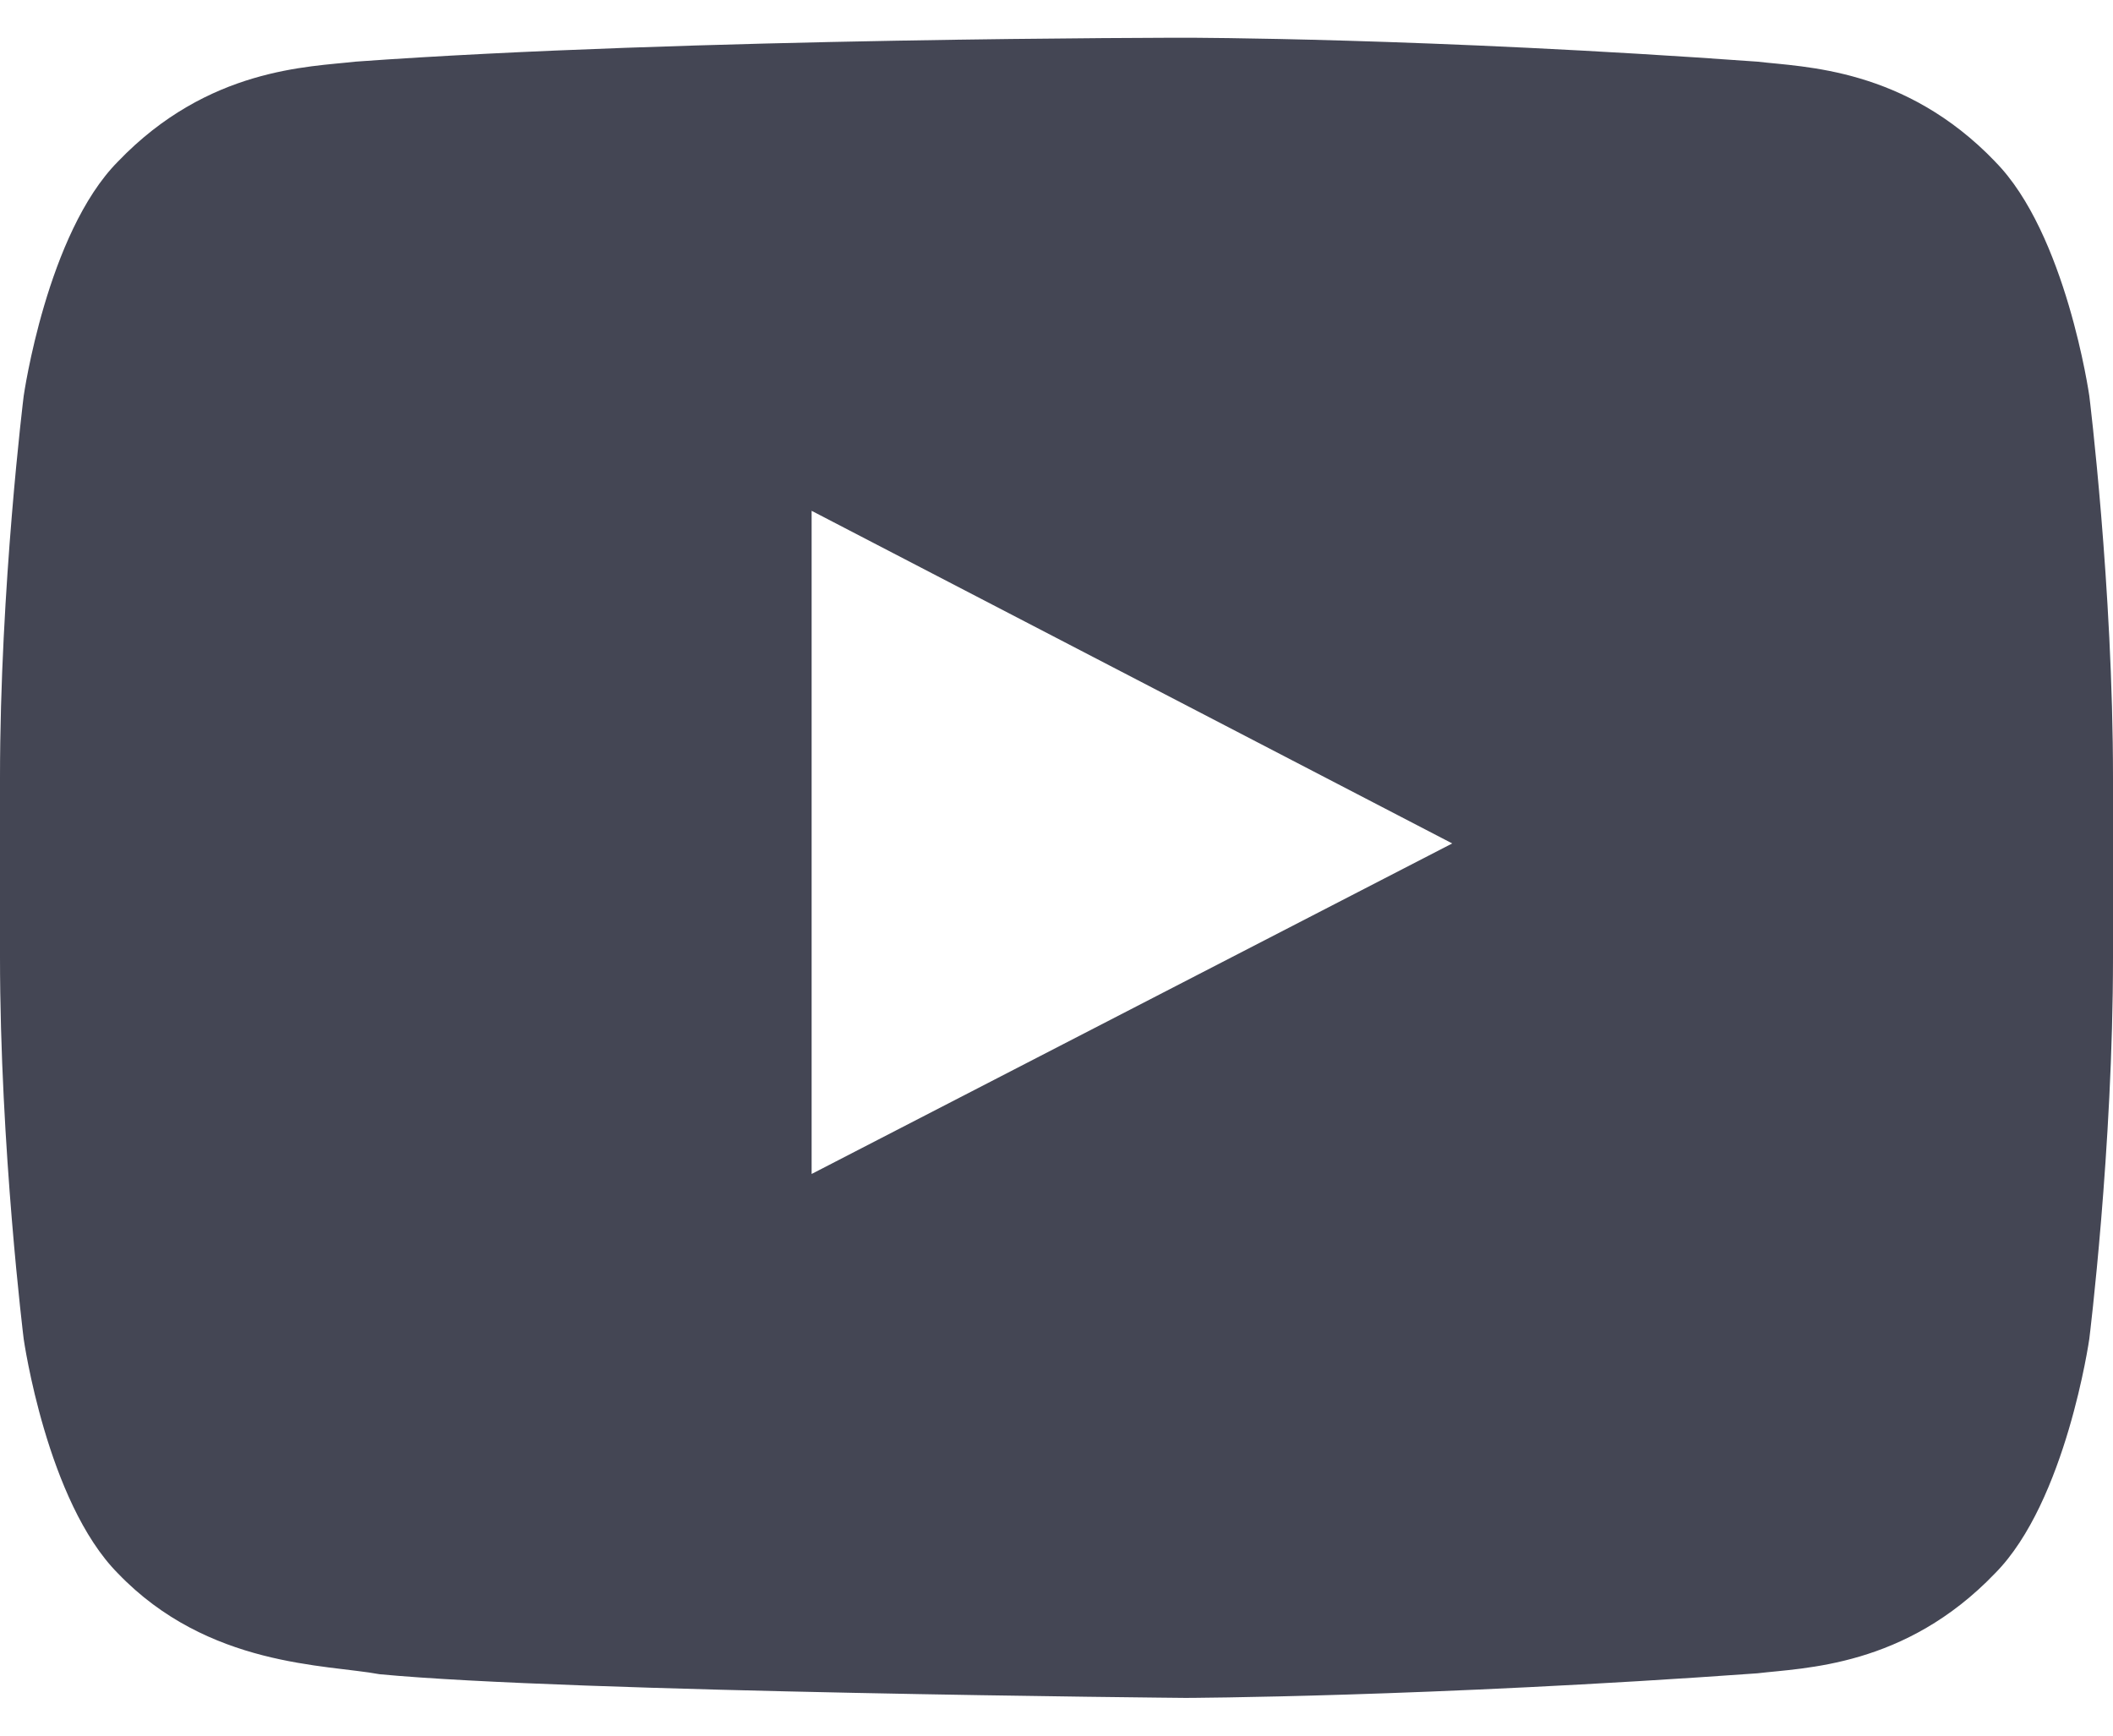 <svg width="28" height="23" viewBox="0 0 28 23" fill="none" xmlns="http://www.w3.org/2000/svg">
<path fill-rule="evenodd" clip-rule="evenodd" d="M10.755 15.558V6.769L19.244 11.177L10.755 15.557V15.558ZM26.438 2.141C25.241 0.895 23.902 0.89 23.288 0.817C18.891 0.5 15.718 0.5 15.718 0.5C15.704 0.5 9.108 0.5 4.71 0.817C4.098 0.888 2.758 0.895 1.563 2.141C0.621 3.091 0.314 5.247 0.314 5.247C0.314 5.247 0 7.776 0 10.306V12.681C0 15.212 0.314 17.744 0.314 17.744C0.314 17.744 0.62 19.899 1.562 20.849C2.758 22.095 4.329 22.055 5.029 22.186C7.542 22.426 15.712 22.5 15.712 22.5C15.712 22.5 18.891 22.49 23.288 22.174C23.902 22.1 25.242 22.095 26.437 20.849C27.379 19.899 27.686 17.742 27.686 17.742C27.686 17.742 28 15.215 28 12.684V10.309C28 7.777 27.686 5.246 27.686 5.246C27.686 5.246 27.379 3.091 26.437 2.141H26.438Z" fill="#444654"/>
</svg>
